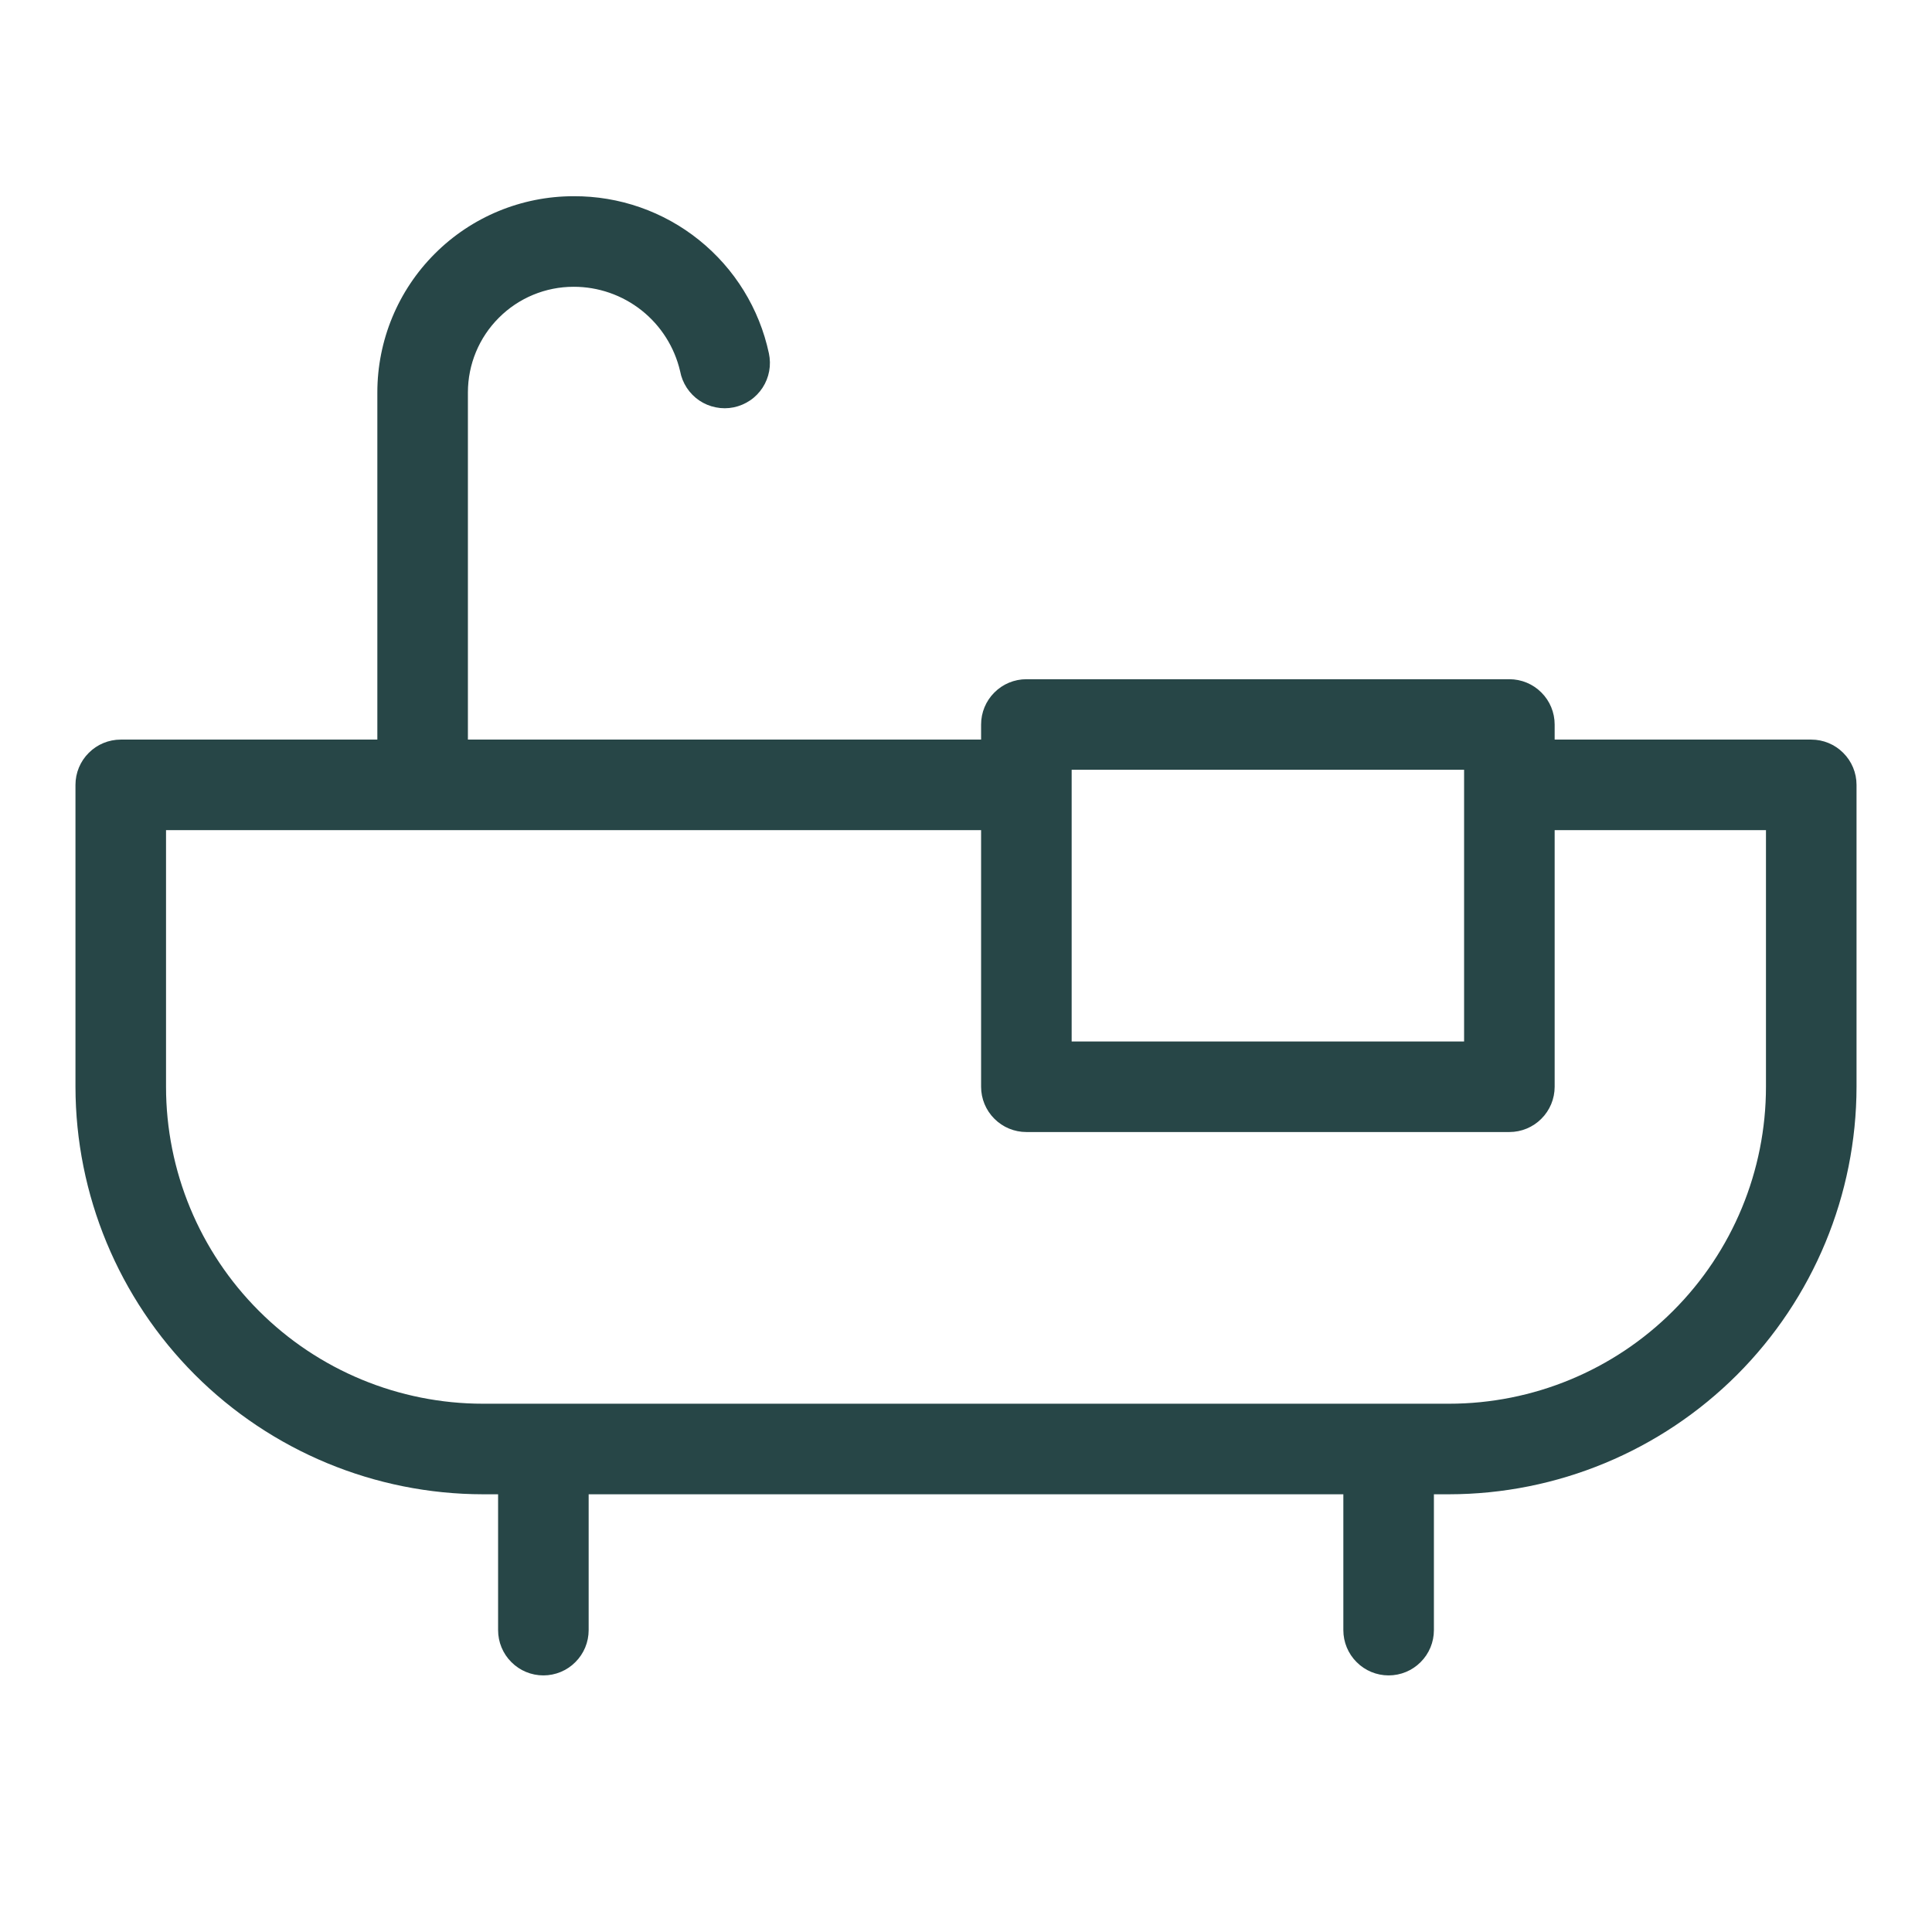 <svg width="32" height="32" viewBox="0 0 32 32" fill="none" xmlns="http://www.w3.org/2000/svg">
<path d="M30 12.25H25.75V12C25.75 11.801 25.671 11.61 25.53 11.47C25.39 11.329 25.199 11.25 25 11.25H17C16.801 11.25 16.61 11.329 16.47 11.47C16.329 11.61 16.25 11.801 16.25 12V12.25H7.75V6.5C7.75 6.036 7.934 5.591 8.263 5.263C8.591 4.934 9.036 4.75 9.5 4.75C9.909 4.749 10.306 4.887 10.627 5.141C10.947 5.395 11.172 5.75 11.265 6.149C11.283 6.247 11.321 6.34 11.375 6.423C11.43 6.506 11.5 6.578 11.583 6.634C11.665 6.689 11.758 6.728 11.856 6.747C11.953 6.767 12.054 6.767 12.151 6.747C12.249 6.727 12.341 6.688 12.424 6.632C12.506 6.577 12.576 6.505 12.631 6.421C12.685 6.338 12.722 6.245 12.74 6.147C12.758 6.049 12.756 5.948 12.735 5.851C12.577 5.112 12.169 4.45 11.579 3.976C10.99 3.502 10.256 3.246 9.5 3.25C8.638 3.25 7.811 3.592 7.202 4.202C6.592 4.811 6.25 5.638 6.25 6.5V12.25H2C1.801 12.25 1.61 12.329 1.47 12.47C1.329 12.61 1.25 12.801 1.25 13V18C1.252 19.79 1.964 21.505 3.229 22.771C4.495 24.036 6.21 24.748 8 24.75H8.25V27C8.25 27.199 8.329 27.39 8.47 27.53C8.61 27.671 8.801 27.75 9 27.75C9.199 27.75 9.39 27.671 9.53 27.53C9.671 27.39 9.75 27.199 9.75 27V24.75H22.25V27C22.25 27.199 22.329 27.39 22.47 27.53C22.61 27.671 22.801 27.75 23 27.75C23.199 27.75 23.39 27.671 23.53 27.53C23.671 27.39 23.75 27.199 23.75 27V24.75H24C25.79 24.748 27.505 24.036 28.771 22.771C30.036 21.505 30.748 19.79 30.75 18V13C30.75 12.801 30.671 12.61 30.53 12.47C30.39 12.329 30.199 12.25 30 12.25ZM17.75 12.75H24.25V17.25H17.75V12.75ZM29.25 18C29.25 19.392 28.697 20.728 27.712 21.712C26.728 22.697 25.392 23.25 24 23.25H8C6.608 23.25 5.272 22.697 4.288 21.712C3.303 20.728 2.75 19.392 2.75 18V13.75H16.25V18C16.25 18.199 16.329 18.39 16.47 18.53C16.61 18.671 16.801 18.75 17 18.75H25C25.199 18.75 25.39 18.671 25.53 18.53C25.671 18.39 25.75 18.199 25.75 18V13.75H29.25V18Z" fill="#274647"/>
</svg>

